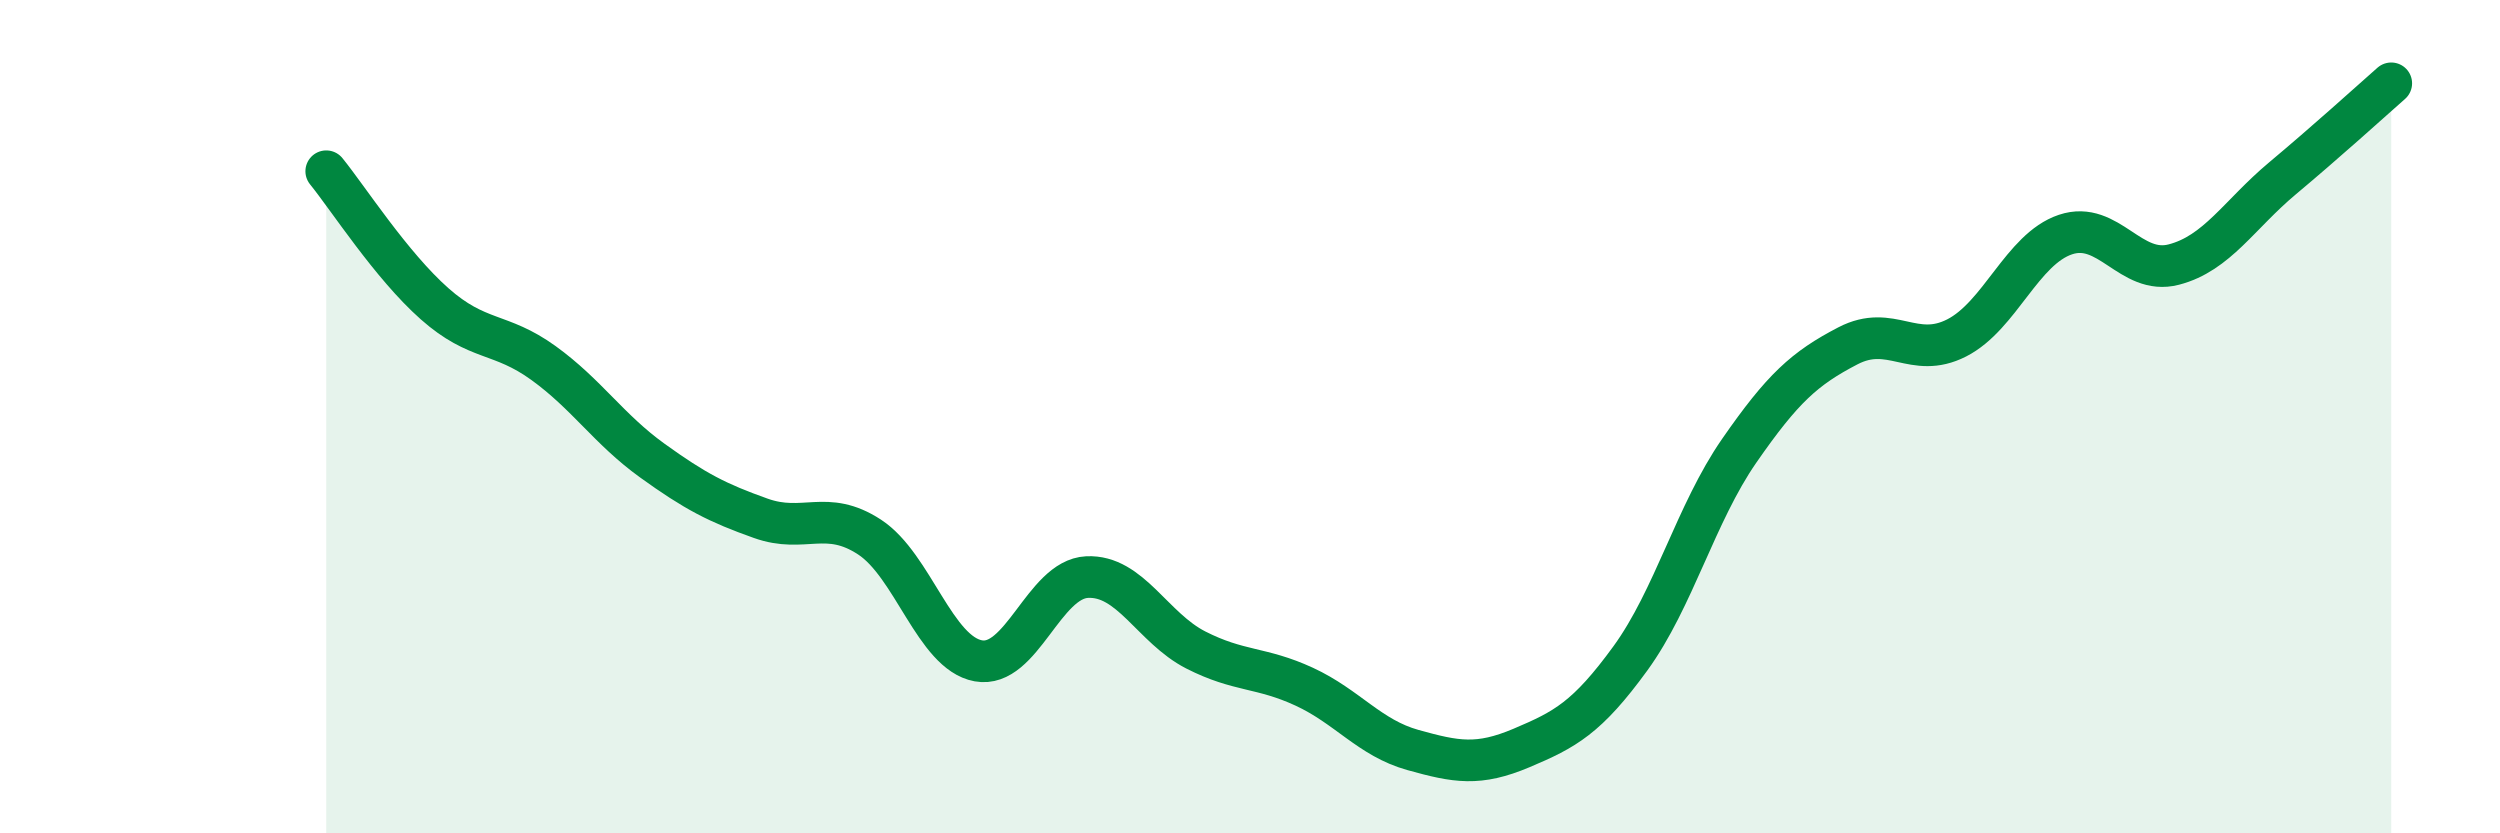 
    <svg width="60" height="20" viewBox="0 0 60 20" xmlns="http://www.w3.org/2000/svg">
      <path
        d="M 7.83,4.11 C 8.35,4.75 9.39,6.37 10.43,7.29 C 11.47,8.21 12,7.96 13.04,8.71 C 14.08,9.46 14.61,10.3 15.65,11.05 C 16.69,11.8 17.22,12.07 18.26,12.44 C 19.3,12.81 19.83,12.21 20.87,12.89 C 21.91,13.57 22.44,15.67 23.48,15.86 C 24.52,16.05 25.05,13.9 26.09,13.85 C 27.13,13.8 27.66,15.07 28.7,15.6 C 29.74,16.13 30.26,16 31.3,16.48 C 32.34,16.96 32.87,17.71 33.91,18 C 34.95,18.29 35.48,18.39 36.52,17.95 C 37.56,17.51 38.09,17.23 39.13,15.8 C 40.17,14.37 40.7,12.32 41.74,10.82 C 42.78,9.32 43.31,8.84 44.35,8.3 C 45.39,7.76 45.92,8.64 46.96,8.11 C 48,7.58 48.53,5.98 49.57,5.63 C 50.61,5.28 51.13,6.62 52.17,6.35 C 53.21,6.08 53.74,5.15 54.78,4.28 C 55.82,3.41 56.87,2.46 57.39,2L57.39 20L7.83 20Z"
        fill="#008740"
        opacity="0.1"
        stroke-linecap="round"
        stroke-linejoin="round"
      />
      <path
        d="M 7.83,4.11 C 8.35,4.75 9.39,6.37 10.43,7.29 C 11.47,8.21 12,7.96 13.04,8.71 C 14.08,9.46 14.61,10.3 15.65,11.05 C 16.69,11.8 17.22,12.07 18.26,12.44 C 19.3,12.81 19.83,12.21 20.87,12.89 C 21.91,13.57 22.44,15.67 23.48,15.86 C 24.52,16.05 25.05,13.9 26.09,13.85 C 27.13,13.8 27.66,15.07 28.7,15.6 C 29.74,16.13 30.26,16 31.3,16.48 C 32.34,16.96 32.87,17.71 33.91,18 C 34.95,18.29 35.48,18.39 36.52,17.95 C 37.56,17.51 38.09,17.23 39.13,15.8 C 40.17,14.37 40.7,12.32 41.74,10.82 C 42.78,9.32 43.31,8.84 44.35,8.3 C 45.39,7.76 45.92,8.64 46.96,8.11 C 48,7.58 48.53,5.98 49.57,5.63 C 50.61,5.28 51.13,6.62 52.17,6.35 C 53.21,6.08 53.74,5.15 54.78,4.28 C 55.82,3.41 56.87,2.46 57.39,2"
        stroke="#008740"
        stroke-width="1"
        fill="none"
        stroke-linecap="round"
        stroke-linejoin="round"
      />
    </svg>
  